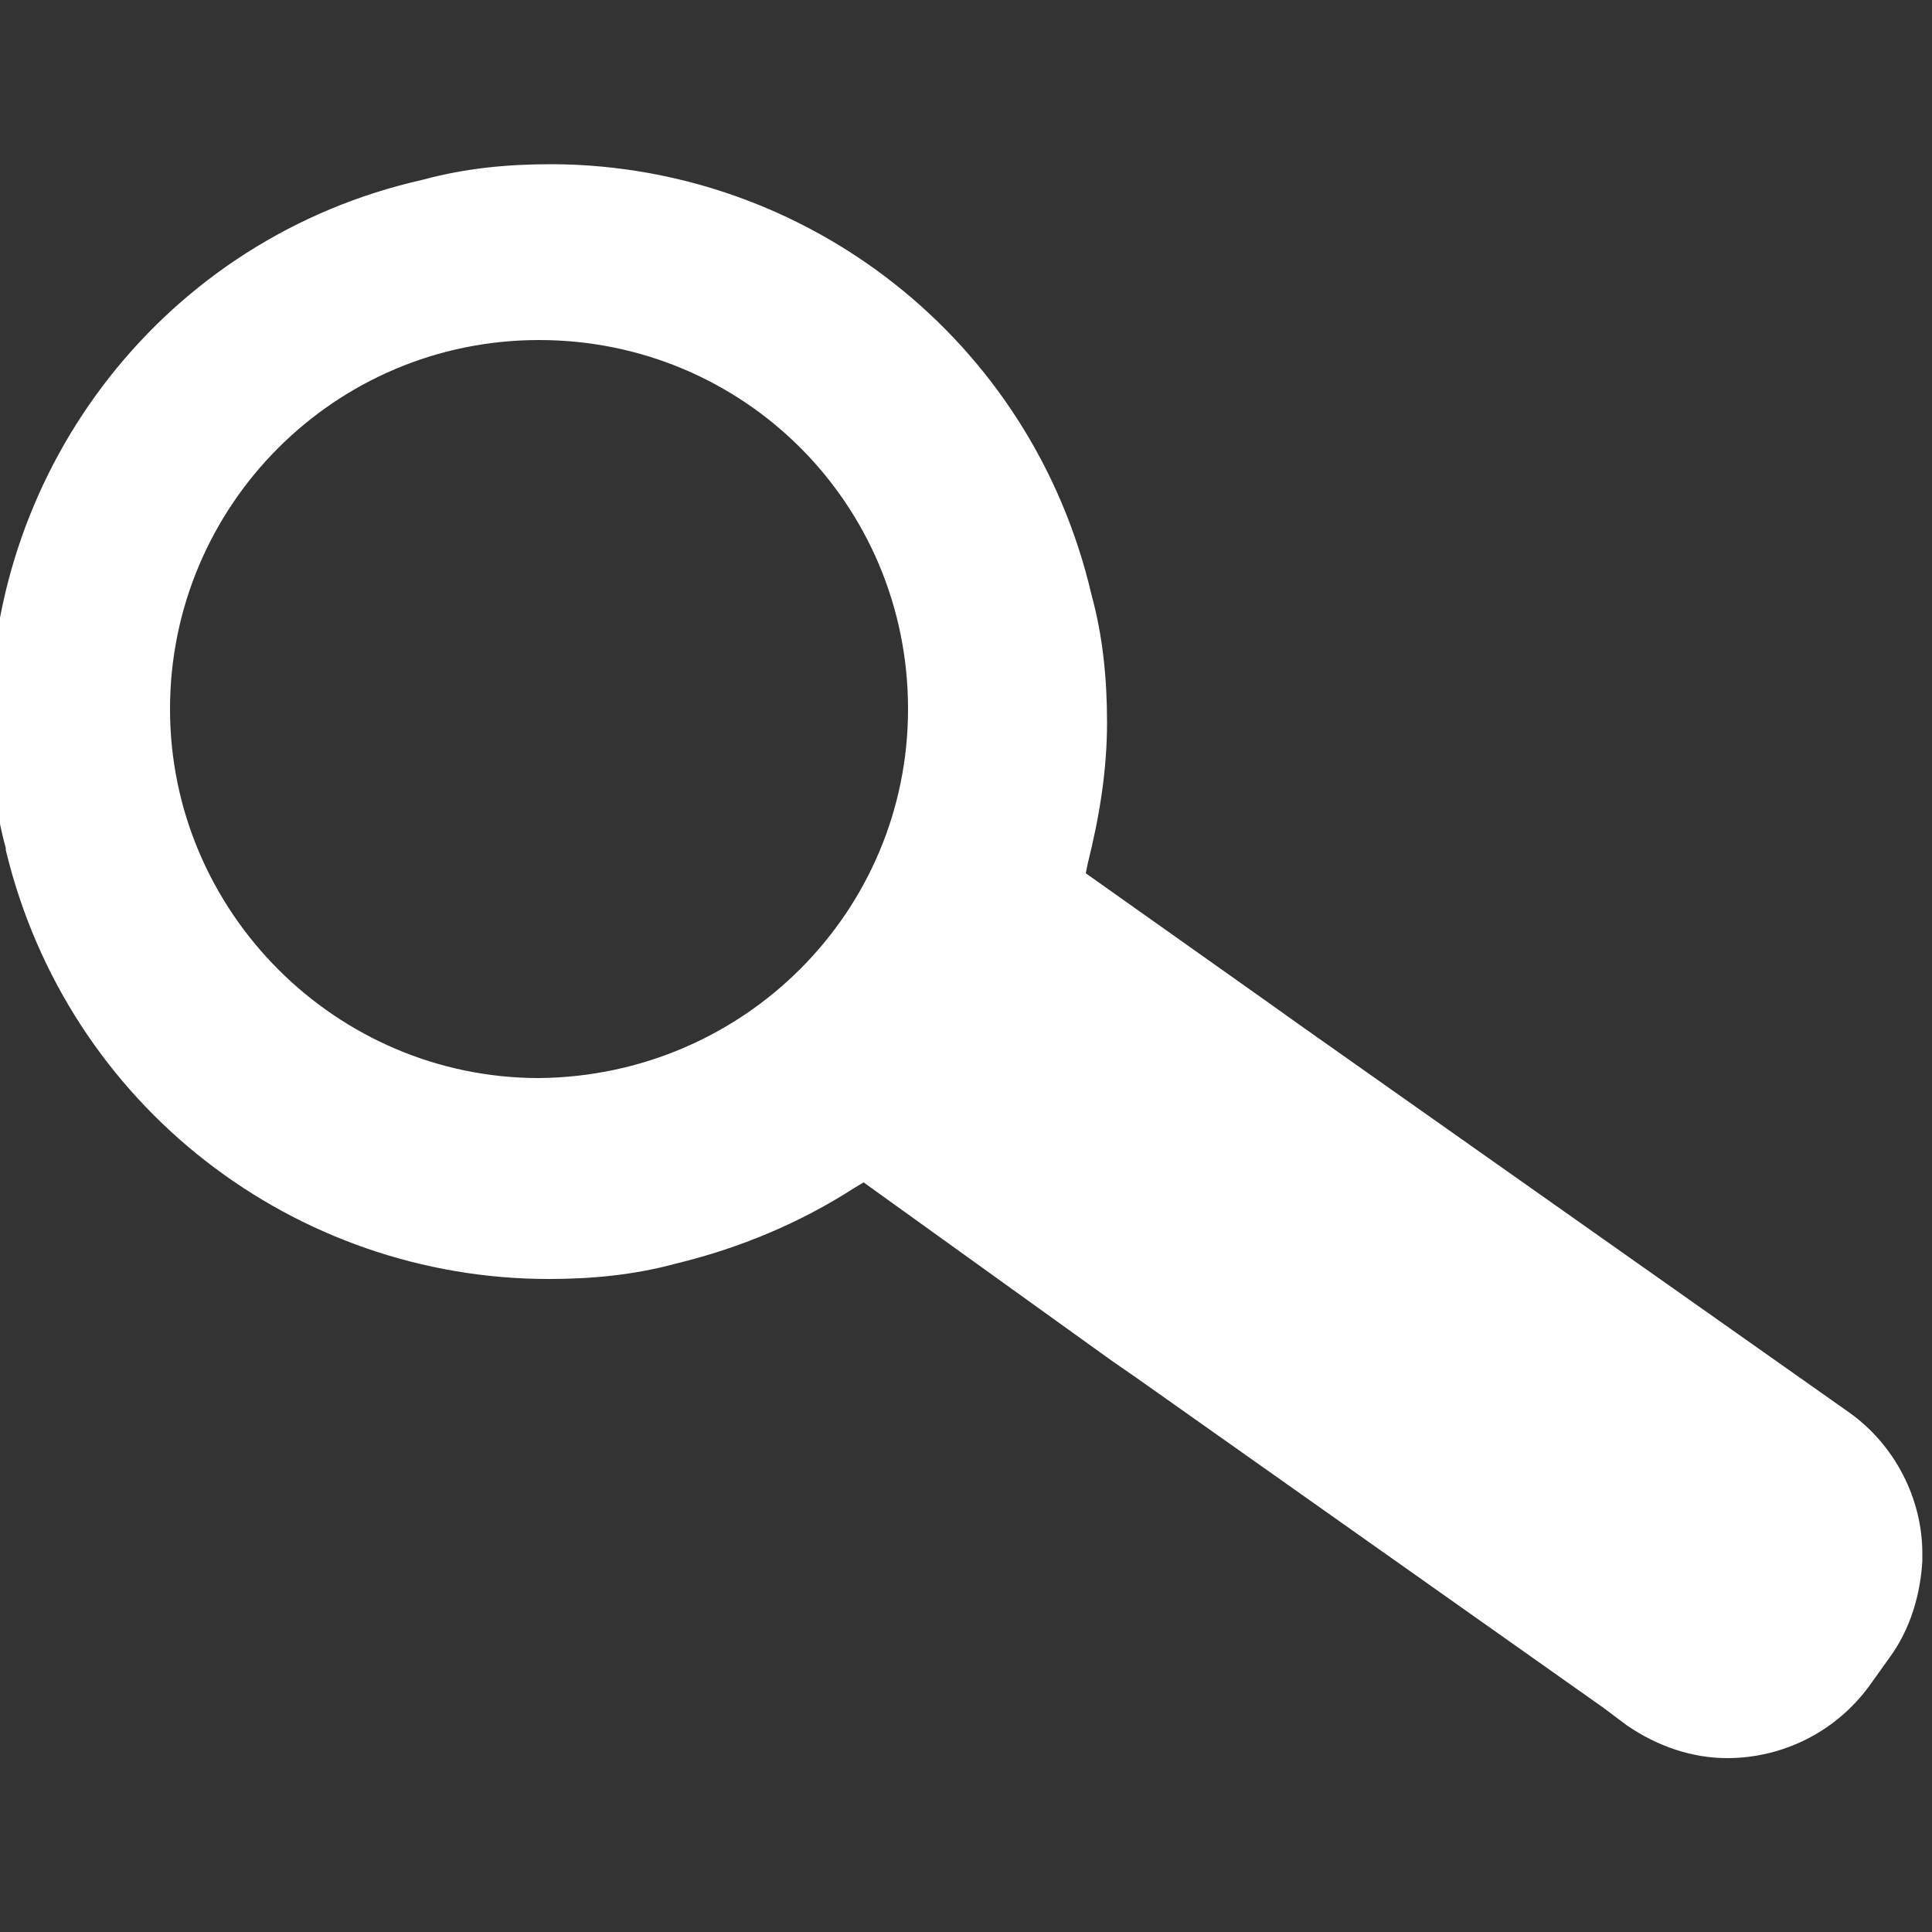 <?xml version="1.0" encoding="utf-8"?>
<!-- Generator: Adobe Illustrator 26.5.0, SVG Export Plug-In . SVG Version: 6.00 Build 0)  -->
<svg version="1.1" id="Ebene_2_00000130606659186393221060000016522218877181332616_"
	 xmlns="http://www.w3.org/2000/svg" xmlns:xlink="http://www.w3.org/1999/xlink" x="0px" y="0px" viewBox="0 0 100 100"
	 style="enable-background:new 0 0 100 100;" xml:space="preserve">
<rect x="0" y="0" width="100" height="100" fill="#333333" stroke="none"/>
<style type="text/css">
	.st0{fill:#FFFFFF;}
</style>
<g id="Ebene_1-2">
	<path class="st0" d="M99.5,80.4c0-2.8-1.4-5.6-3.8-7.3L67.2,53l-1.4-1l-9.6-6.8l0.1-0.5c0.6-2.4,1-4.8,1-7.3c0-2.2-0.2-4.4-0.8-6.6
		C53.4,17.5,41.7,8.6,28.7,8.5l0,0h-0.2c-2.2,0-4.4,0.2-6.6,0.8c-13.4,3-22.4,14.9-22.4,28l0,0c0,2.2,0.2,4.4,0.8,6.6V44l0,0
		c3.2,13.3,15,22.2,28.1,22.2l0,0c2.2,0,4.4-0.2,6.6-0.8c3.3-0.8,6.4-2.1,9.2-3.9l0.5-0.3l12.8,9.2l1.3,0.9L83,88.4l0,0l1.2,0.9
		c1.6,1.1,3.4,1.7,5.2,1.7l0,0l0,0c2.8,0,5.6-1.3,7.4-3.8l1-1.4c1.1-1.5,1.6-3.3,1.7-5v-0.1L99.5,80.4z M27.9,55.8
		c-10.5,0-19.1-8.6-19.1-19.1s8.5-19.1,19.1-19.1S47,26.1,47,36.7C47,47.2,38.5,55.7,27.9,55.8L27.9,55.8z"/>
</g>
</svg>
